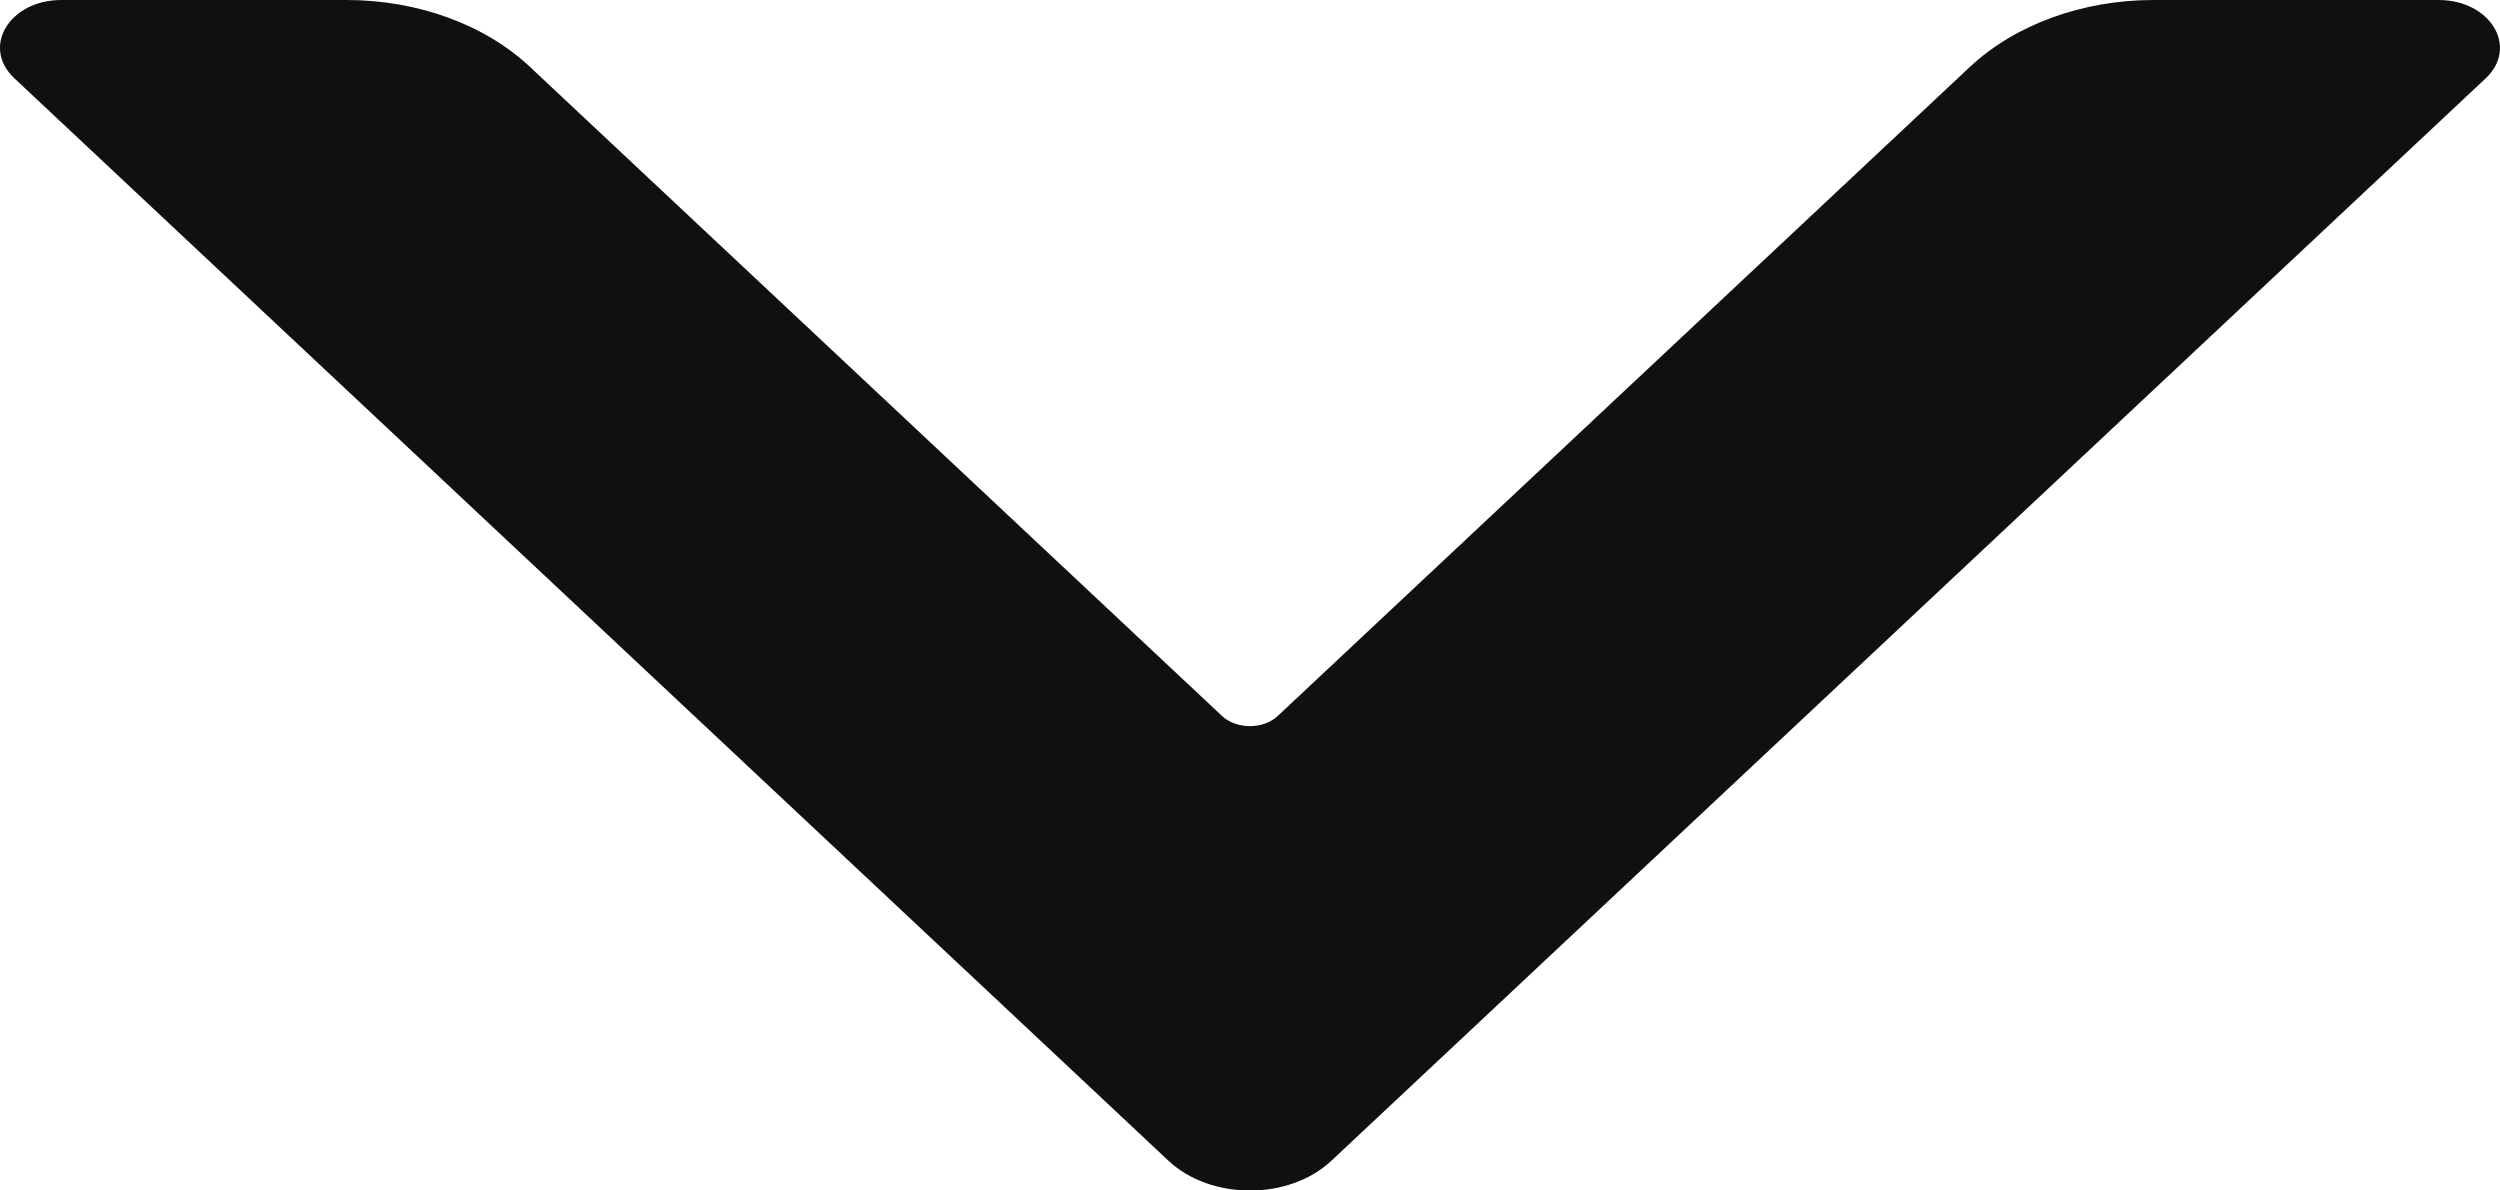 <svg width="21" height="10" viewBox="0 0 21 10" fill="none" xmlns="http://www.w3.org/2000/svg">
<path d="M20.484 6.14934e-09L18.089 3.47174e-08C17.493 4.18224e-08 16.927 0.206 16.545 0.564L10.733 6.014C10.612 6.128 10.386 6.128 10.265 6.014L4.454 0.564C4.074 0.206 3.508 2.08586e-07 2.911 2.15712e-07L0.515 2.44281e-07C0.079 2.49477e-07 -0.159 0.395 0.12 0.657L9.815 9.75C10.171 10.084 10.829 10.084 11.184 9.75L20.881 0.657C21.158 0.395 20.92 9.53211e-10 20.484 6.14934e-09Z" fill="#120F13"/>
</svg>
